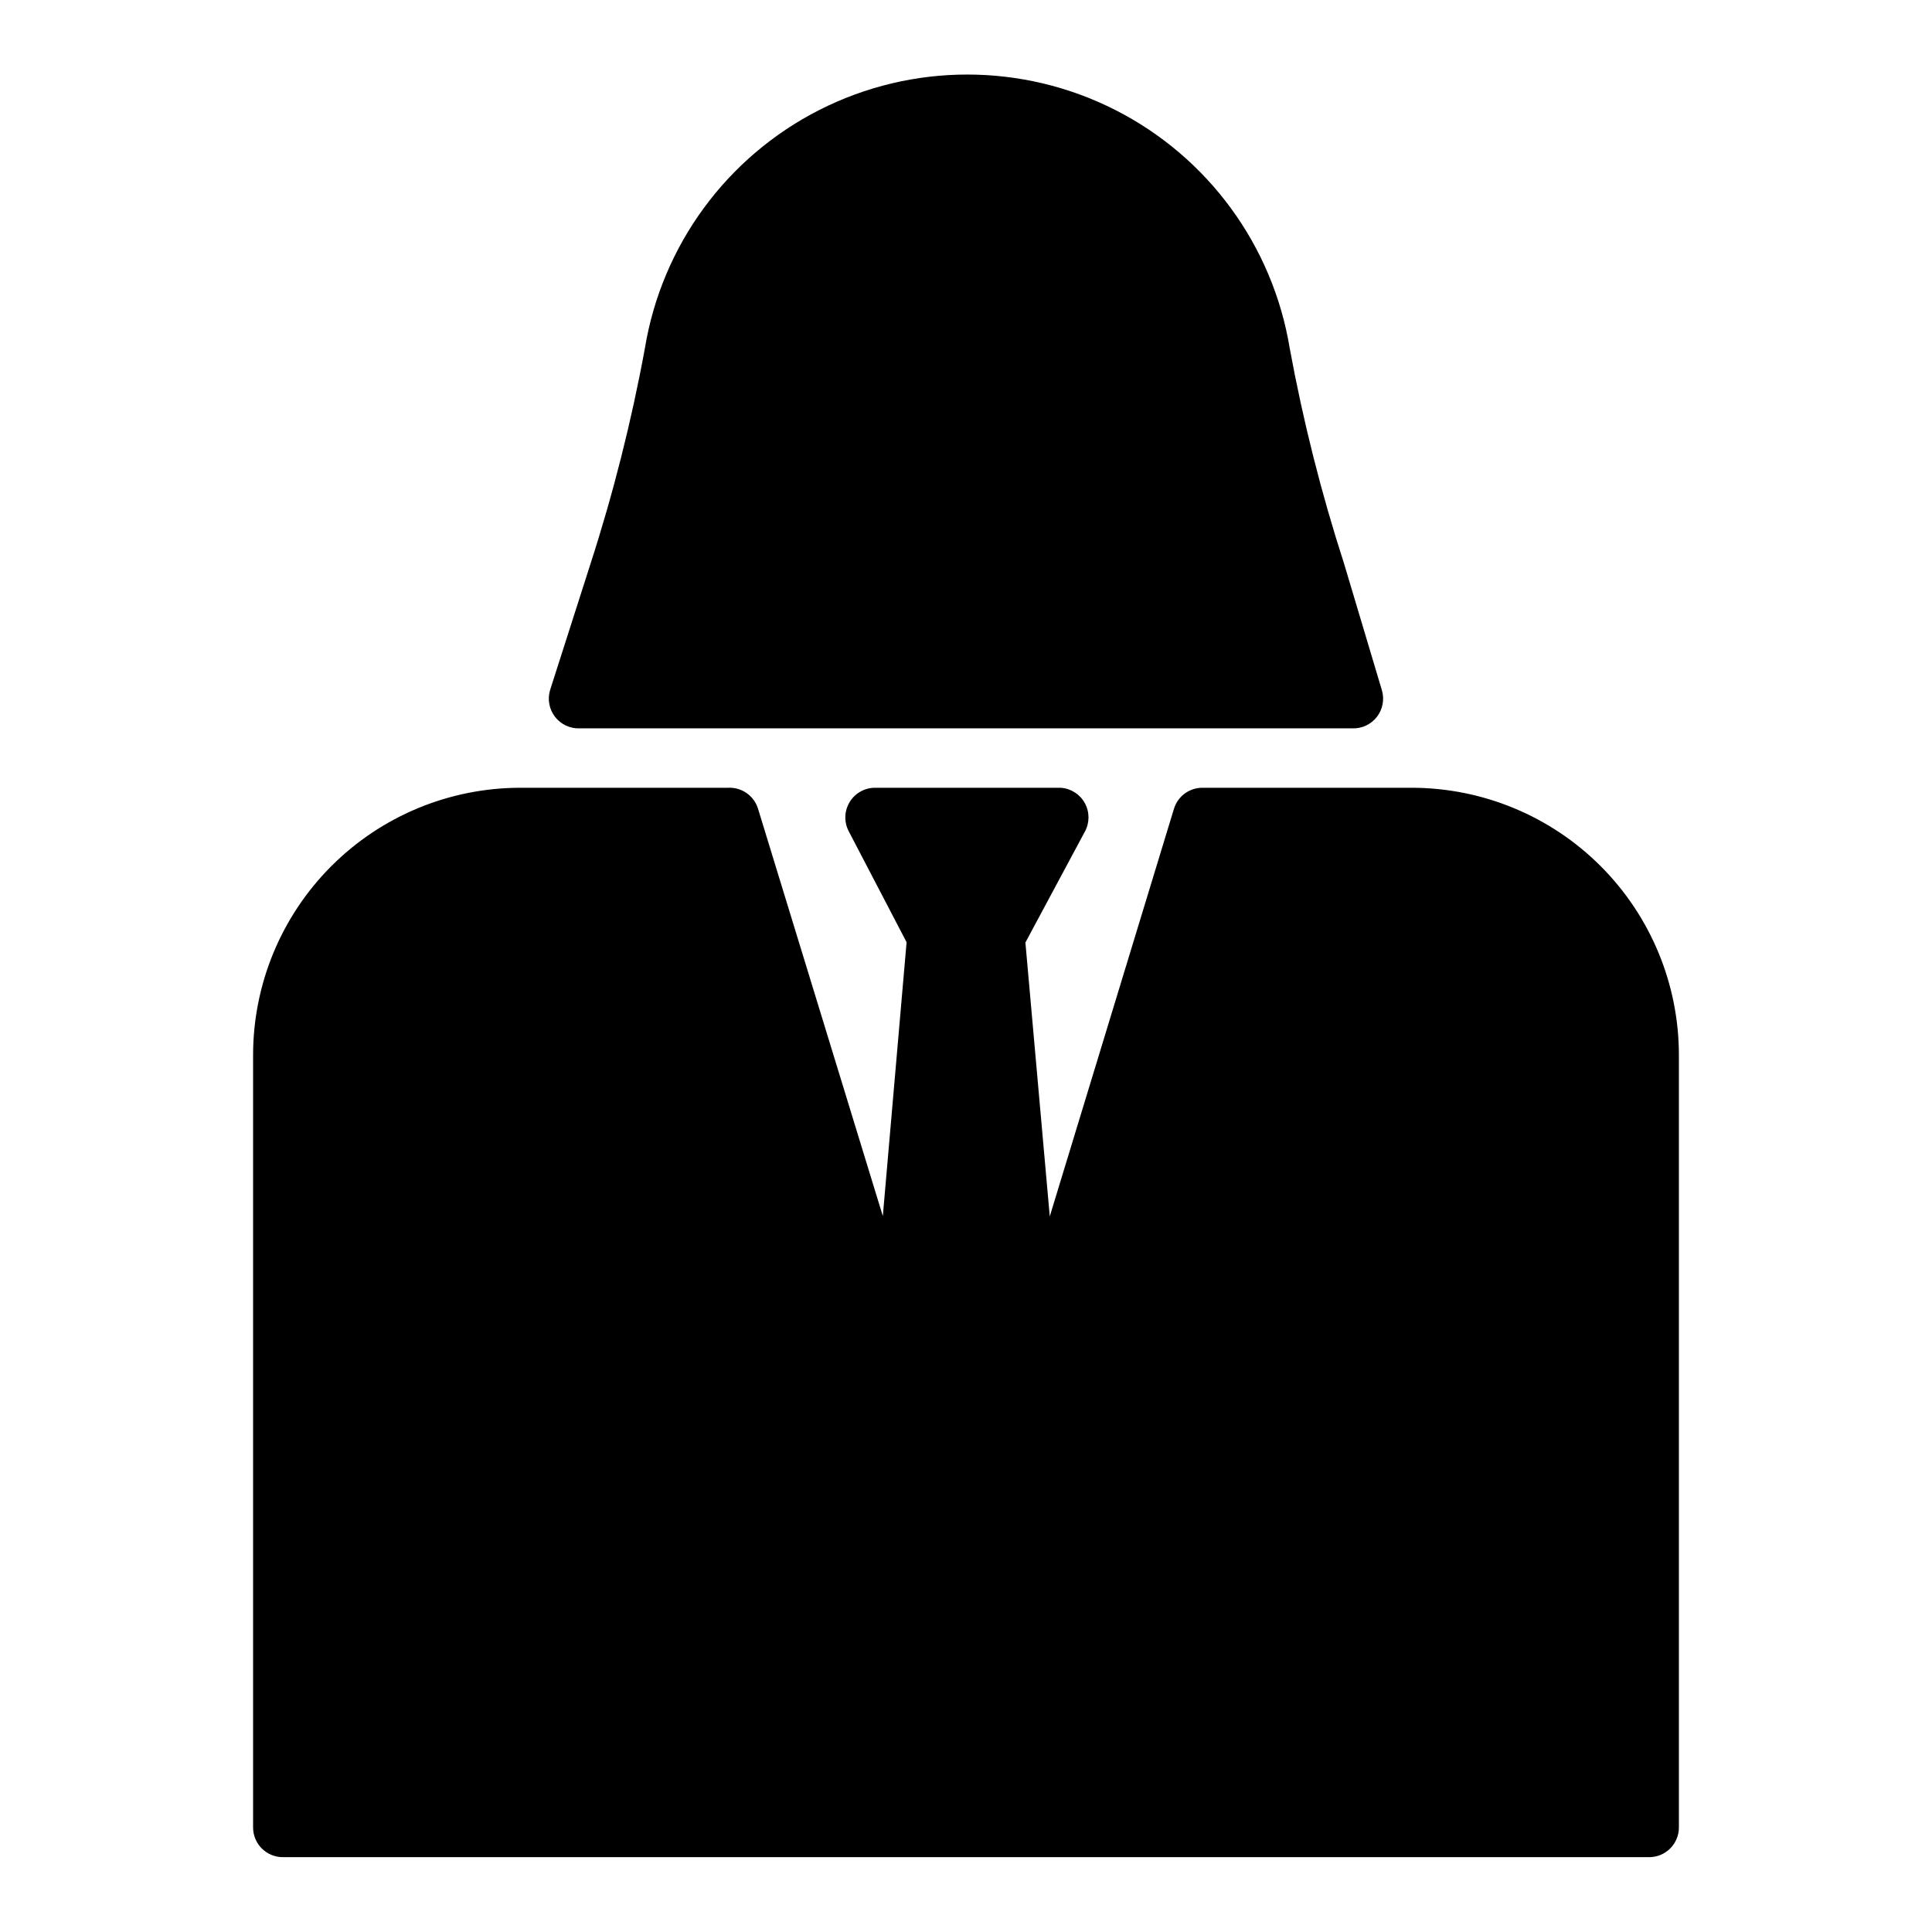 <?xml version="1.0" encoding="UTF-8"?>
<!-- Uploaded to: SVG Repo, www.svgrepo.com, Generator: SVG Repo Mixer Tools -->
<svg fill="#000000" width="800px" height="800px" version="1.1" viewBox="144 144 512 512" xmlns="http://www.w3.org/2000/svg">
 <g>
  <path d="m297.66 337.02h204.67c2.551 0.109 4.996-1.023 6.562-3.043 1.562-2.019 2.051-4.668 1.309-7.113l-9.996-33.457c-6.047-18.688-10.855-37.754-14.406-57.07-4.469-27.246-21.66-50.723-46.281-63.215-24.621-12.488-53.723-12.488-78.344 0-24.621 12.492-41.809 35.969-46.277 63.215-3.551 19.316-8.363 38.383-14.406 57.07l-10.707 33.457c-0.742 2.445-0.254 5.094 1.312 7.113 1.562 2.019 4.008 3.152 6.562 3.043z"/>
  <path d="m518.08 352.77h-55.102c-3.594-0.152-6.836 2.148-7.875 5.59l-32.902 108-6.457-72.578 15.742-29.363h0.004c1.297-2.359 1.301-5.215 0.008-7.574-1.293-2.363-3.699-3.898-6.387-4.078h-49.199c-2.75-0.004-5.305 1.426-6.738 3.773-1.434 2.352-1.535 5.277-0.27 7.719l15.352 29.441-6.297 72.578-33.062-107.92c-1.039-3.441-4.281-5.742-7.871-5.59h-55.105c-18.789 0-36.809 7.465-50.098 20.75-13.285 13.289-20.75 31.309-20.75 50.098v204.68c0 2.086 0.828 4.09 2.305 5.566 1.477 1.473 3.481 2.305 5.566 2.305h362.11c2.09 0 4.09-0.832 5.566-2.305 1.477-1.477 2.305-3.481 2.305-5.566v-204.68c0-18.789-7.465-36.809-20.75-50.098-13.285-13.285-31.309-20.75-50.098-20.75z"/>
 </g>
</svg>